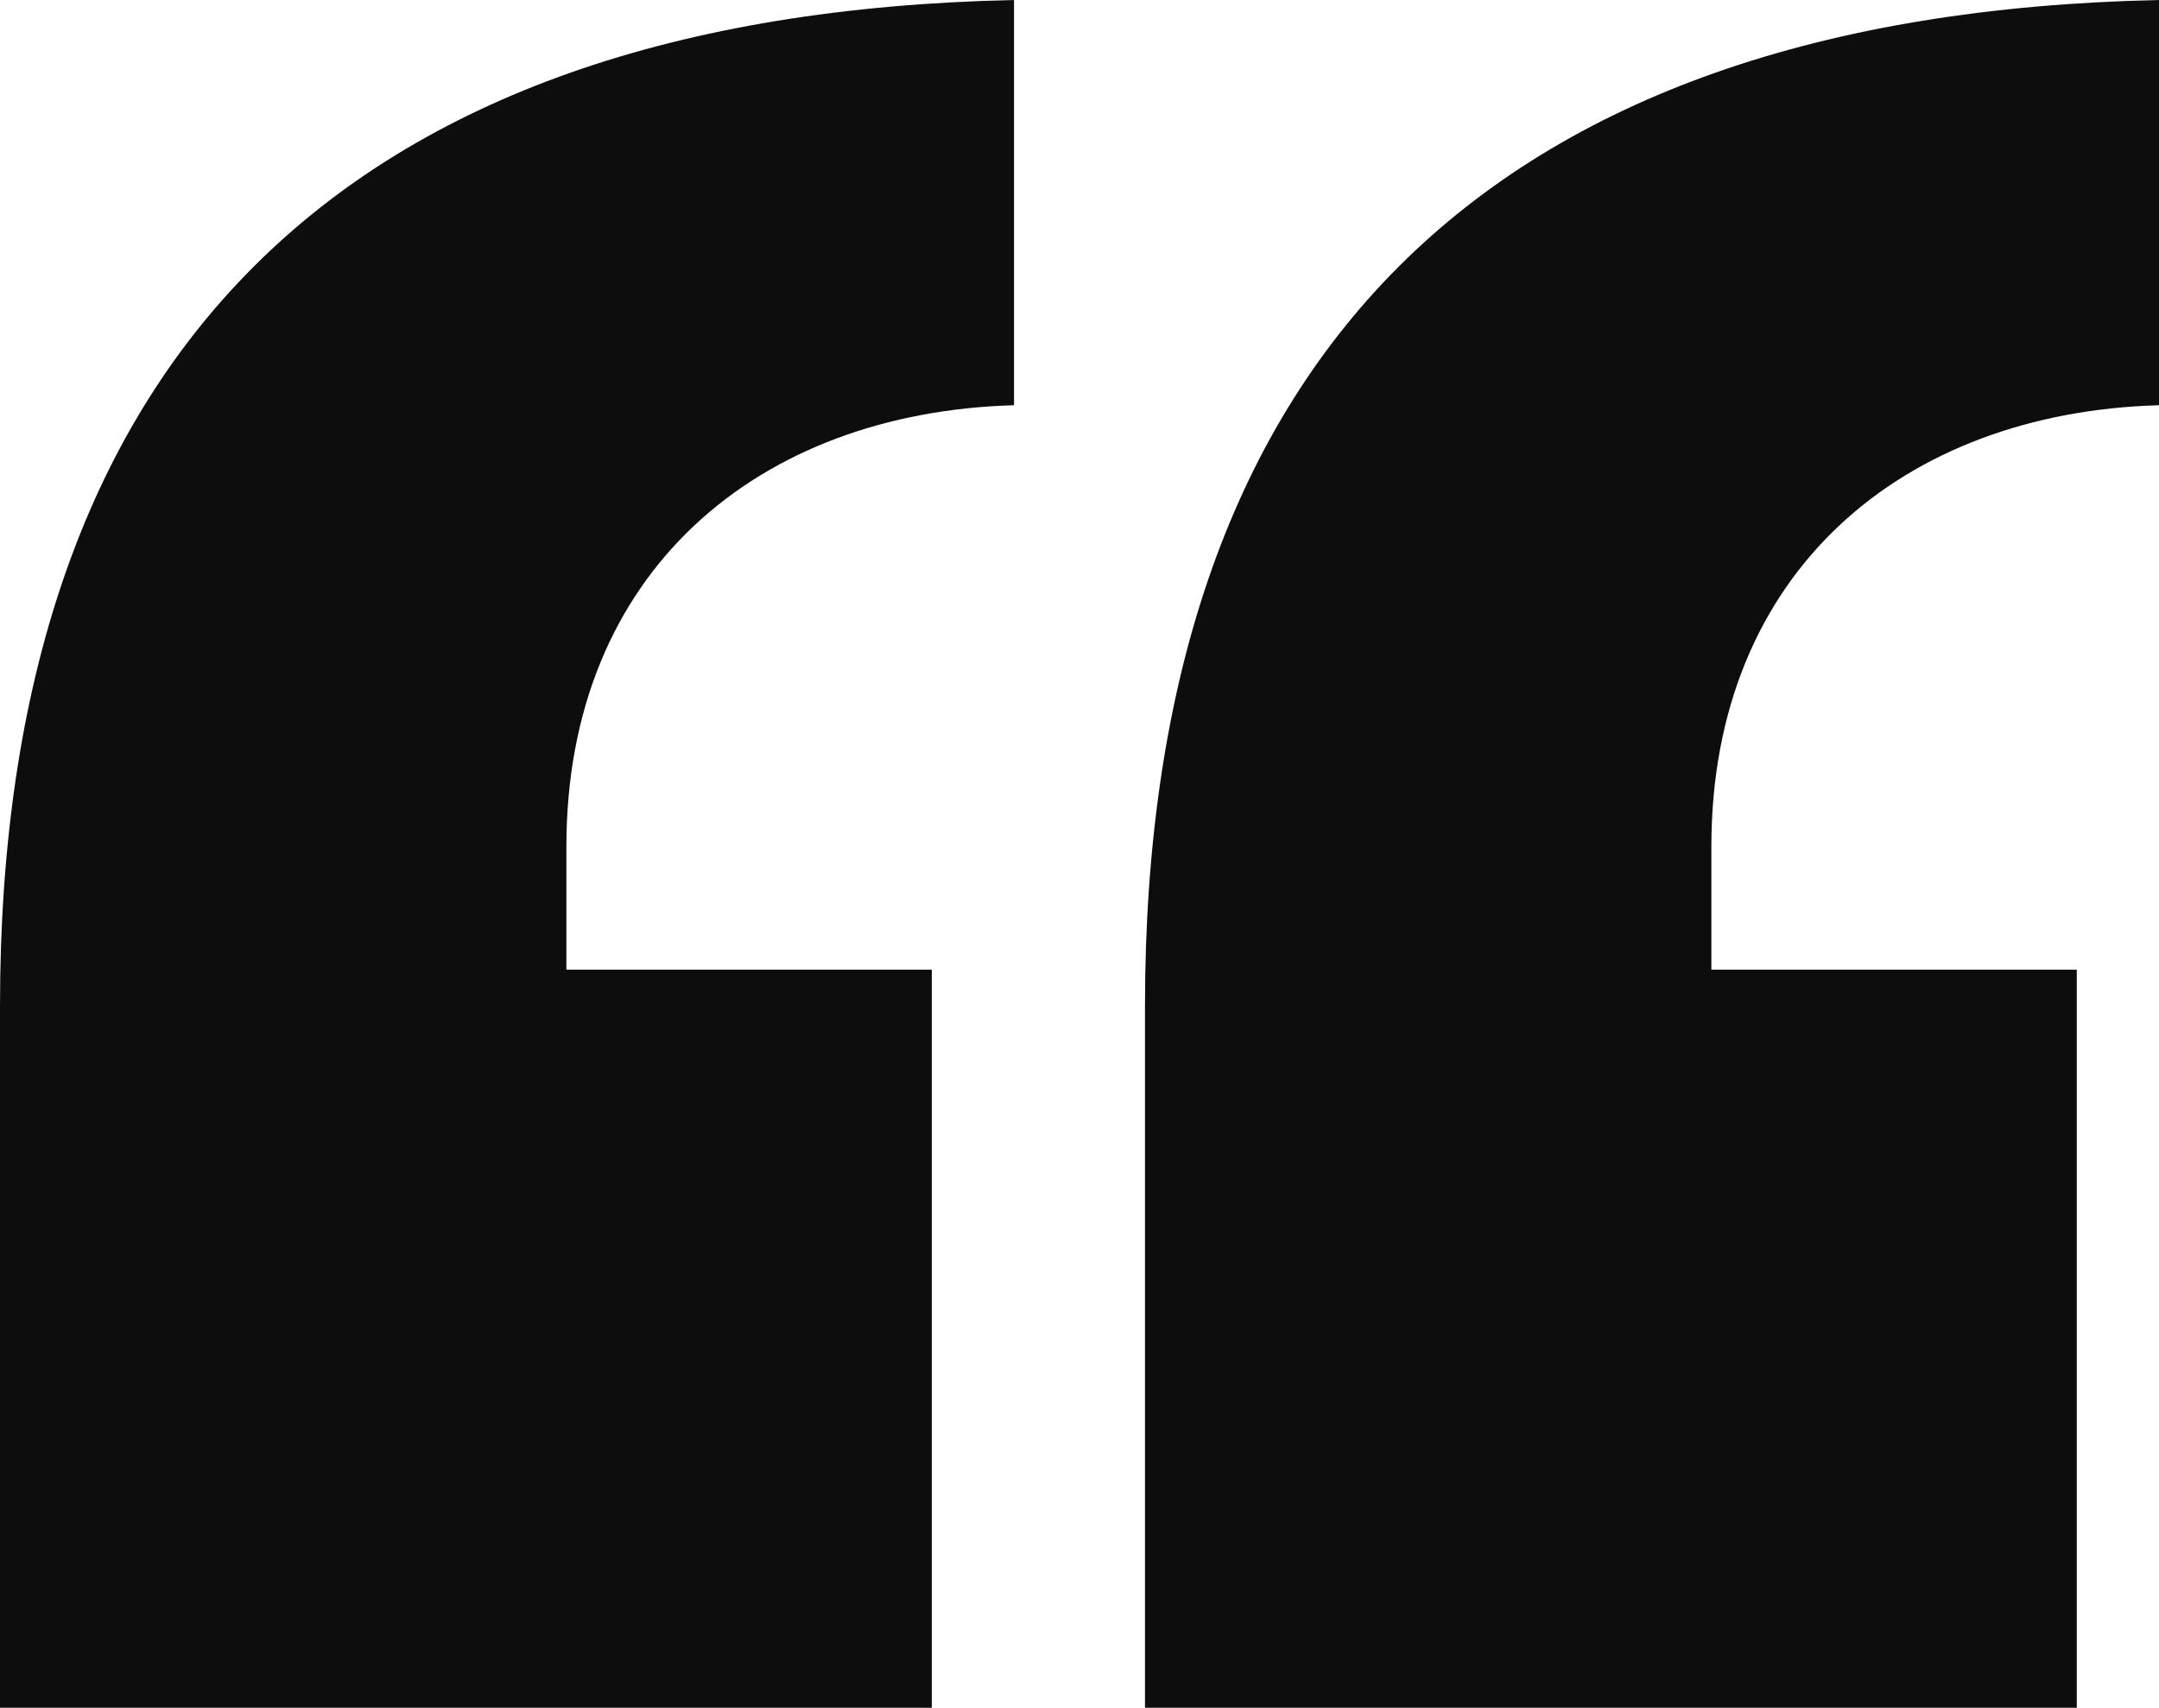 <svg xmlns="http://www.w3.org/2000/svg" width="461.393" height="365" viewBox="0 0 461.393 365">
  <g id="Group_1794" data-name="Group 1794" transform="translate(-100 -4636.82)">
    <path id="Path_11869" data-name="Path 11869" d="M242.475-268.18H441.606V-425.934H363.515v-26.292c0-58.771,41-92.8,95.661-94.343v-86.61c-144.468,3.093-216.7,77.331-216.7,214.979Z" transform="translate(-142.475 5270)" fill="#0d0d0d"/>
    <path id="Path_11870" data-name="Path 11870" d="M242.475-268.18H441.606V-425.934H363.515v-26.292c0-58.771,41-92.8,95.661-94.343v-86.61c-144.468,3.093-216.7,77.331-216.7,214.979Z" transform="translate(102.217 5270)" fill="#0d0d0d"/>
  </g>
</svg>
